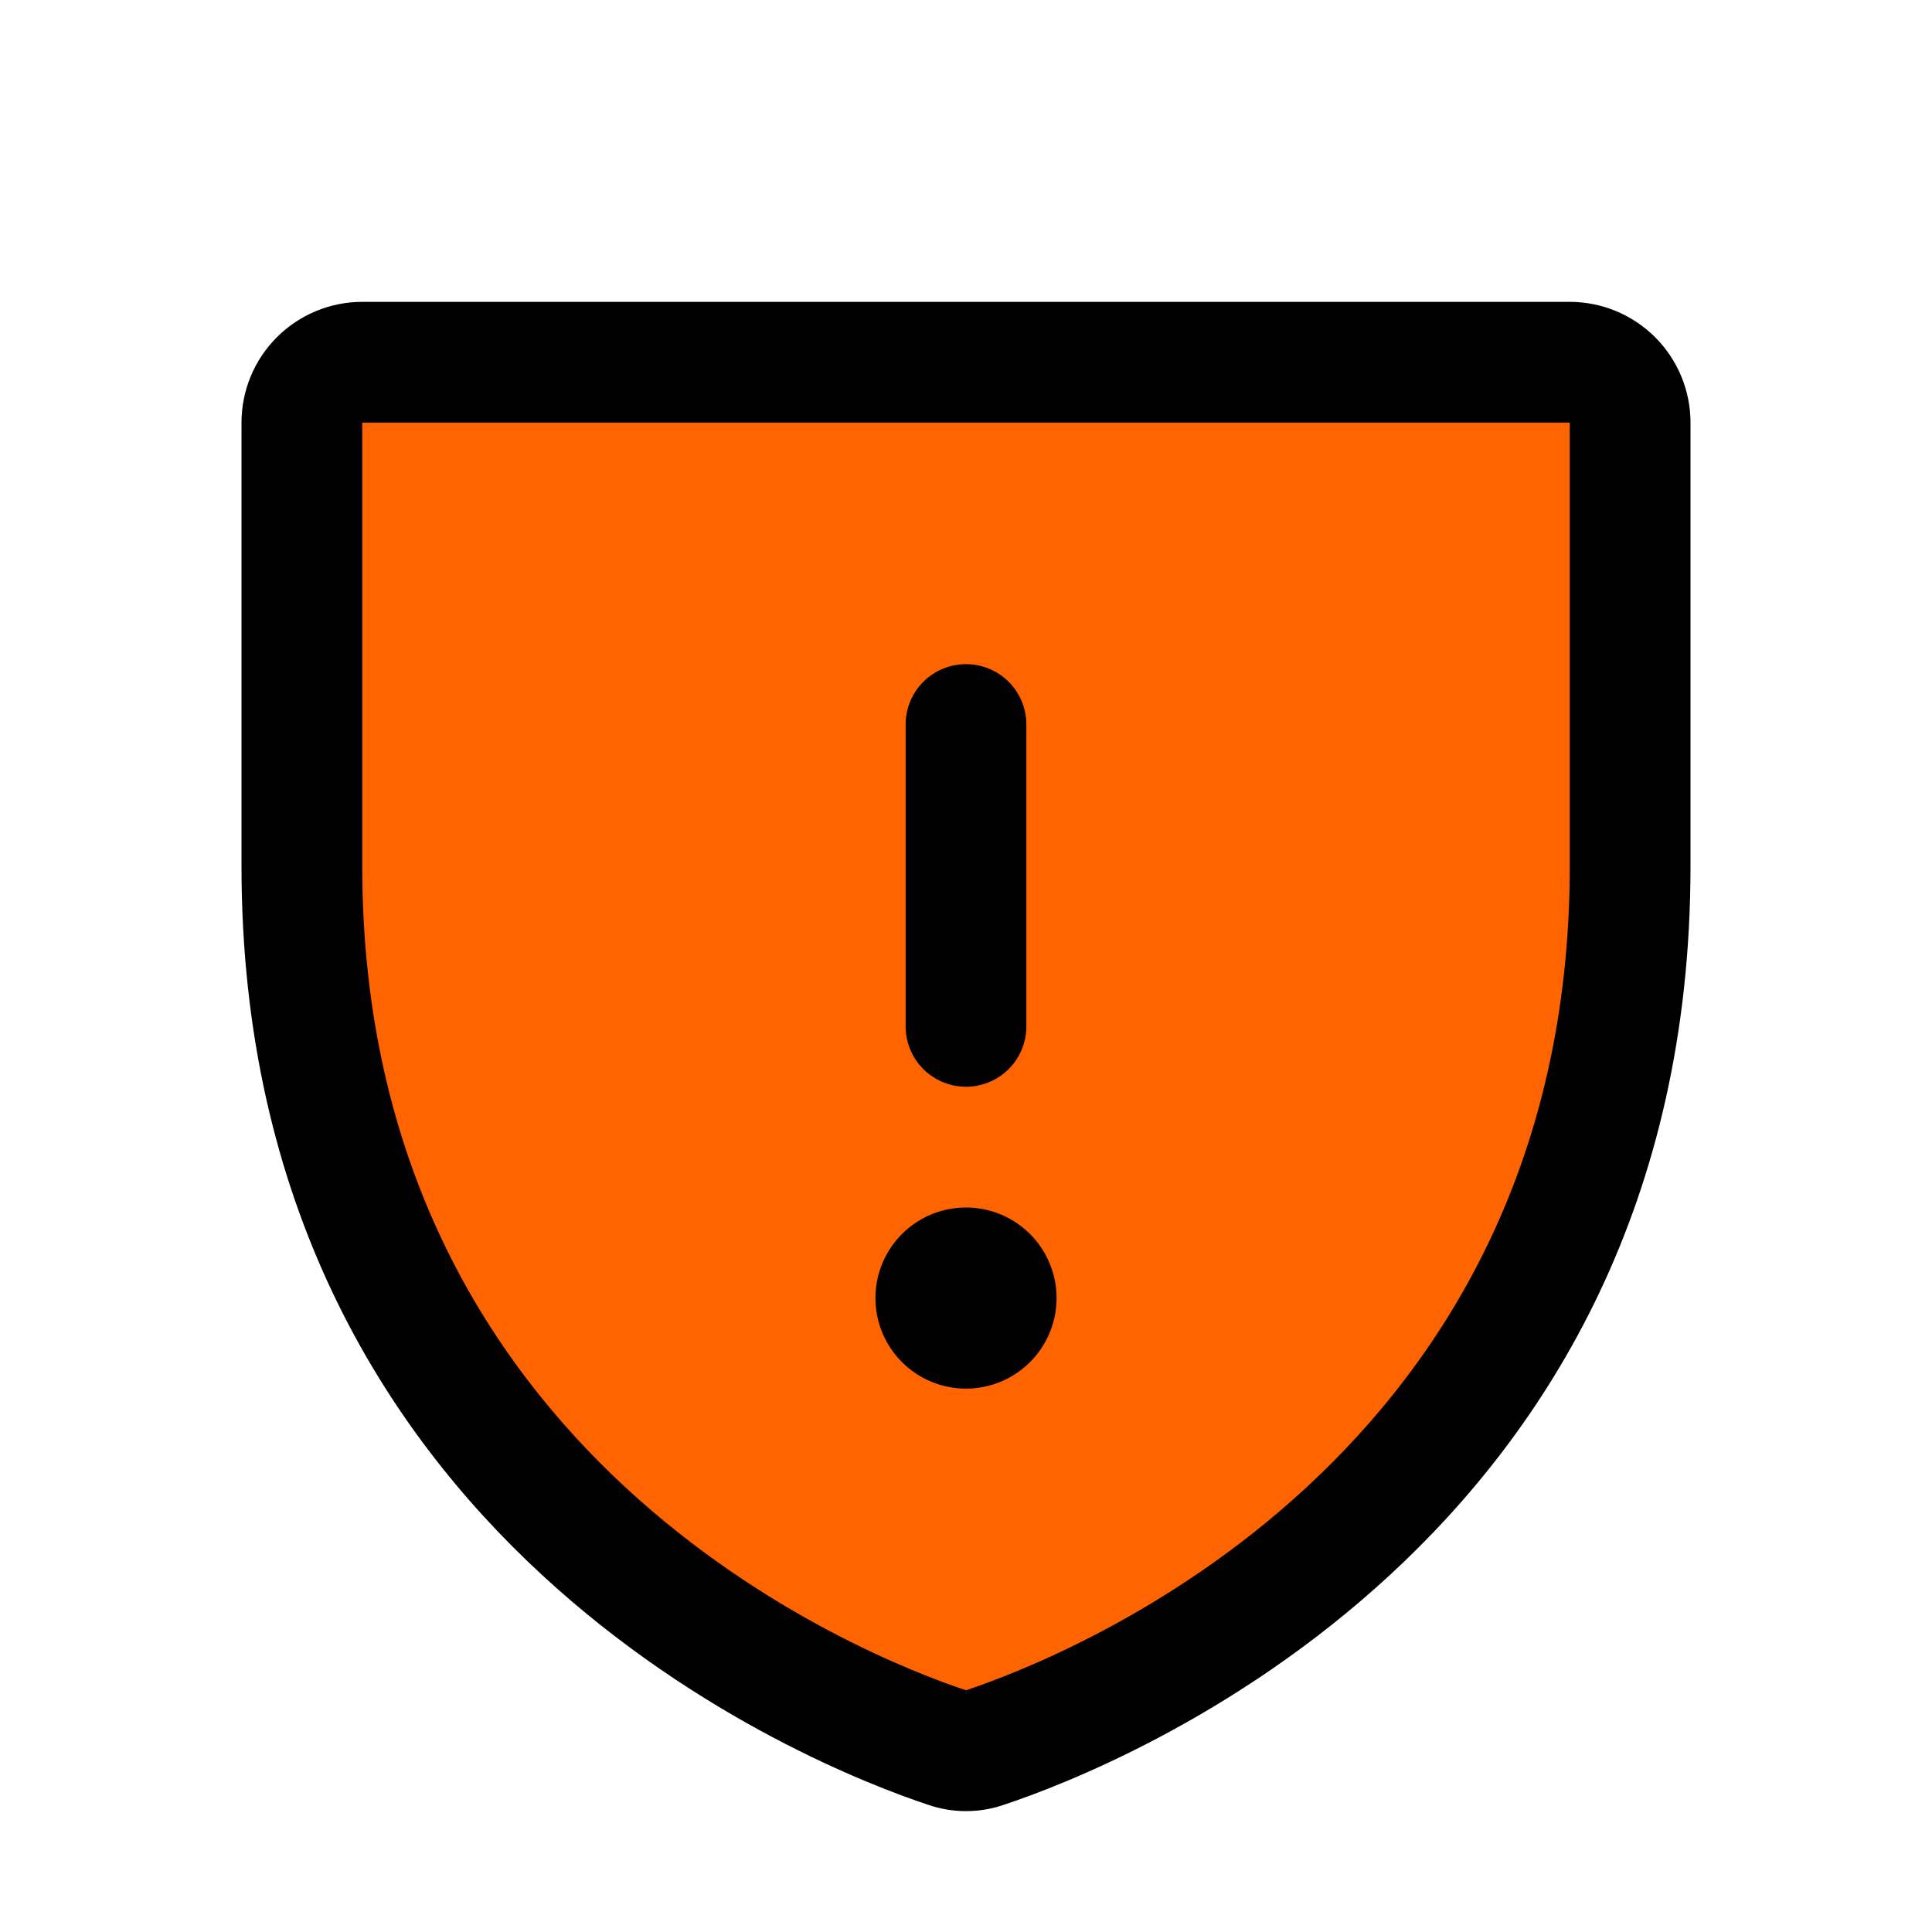 <svg width="50" height="50" viewBox="0 0 50 50" fill="none" xmlns="http://www.w3.org/2000/svg">
<path d="M9 10H41L41.5 23L38 36.5L32 41.5L24 44.5L16 40L9 32.5V10Z" fill="#FF6400"/>
<path d="M40.625 7.812H9.375C8.546 7.812 7.751 8.142 7.165 8.728C6.579 9.314 6.25 10.109 6.25 10.938V22.416C6.25 39.92 21.059 45.725 24.023 46.709C24.657 46.926 25.343 46.926 25.977 46.709C28.945 45.723 43.75 39.918 43.75 22.414V10.938C43.75 10.109 43.421 9.314 42.835 8.728C42.249 8.142 41.454 7.812 40.625 7.812ZM40.625 22.42C40.625 37.736 27.668 42.853 25 43.744C22.357 42.865 9.375 37.752 9.375 22.42V10.938H40.625V22.42ZM23.438 26.562V18.75C23.438 18.336 23.602 17.938 23.895 17.645C24.188 17.352 24.586 17.188 25 17.188C25.414 17.188 25.812 17.352 26.105 17.645C26.398 17.938 26.562 18.336 26.562 18.75V26.562C26.562 26.977 26.398 27.374 26.105 27.667C25.812 27.96 25.414 28.125 25 28.125C24.586 28.125 24.188 27.96 23.895 27.667C23.602 27.374 23.438 26.977 23.438 26.562ZM22.656 33.594C22.656 33.13 22.794 32.677 23.051 32.292C23.309 31.906 23.675 31.606 24.103 31.428C24.531 31.251 25.003 31.205 25.457 31.295C25.912 31.386 26.329 31.609 26.657 31.936C26.985 32.264 27.208 32.682 27.299 33.136C27.389 33.591 27.343 34.062 27.165 34.491C26.988 34.919 26.688 35.285 26.302 35.542C25.917 35.8 25.464 35.938 25 35.938C24.378 35.938 23.782 35.691 23.343 35.251C22.903 34.812 22.656 34.215 22.656 33.594Z" fill="black"/>
</svg>
